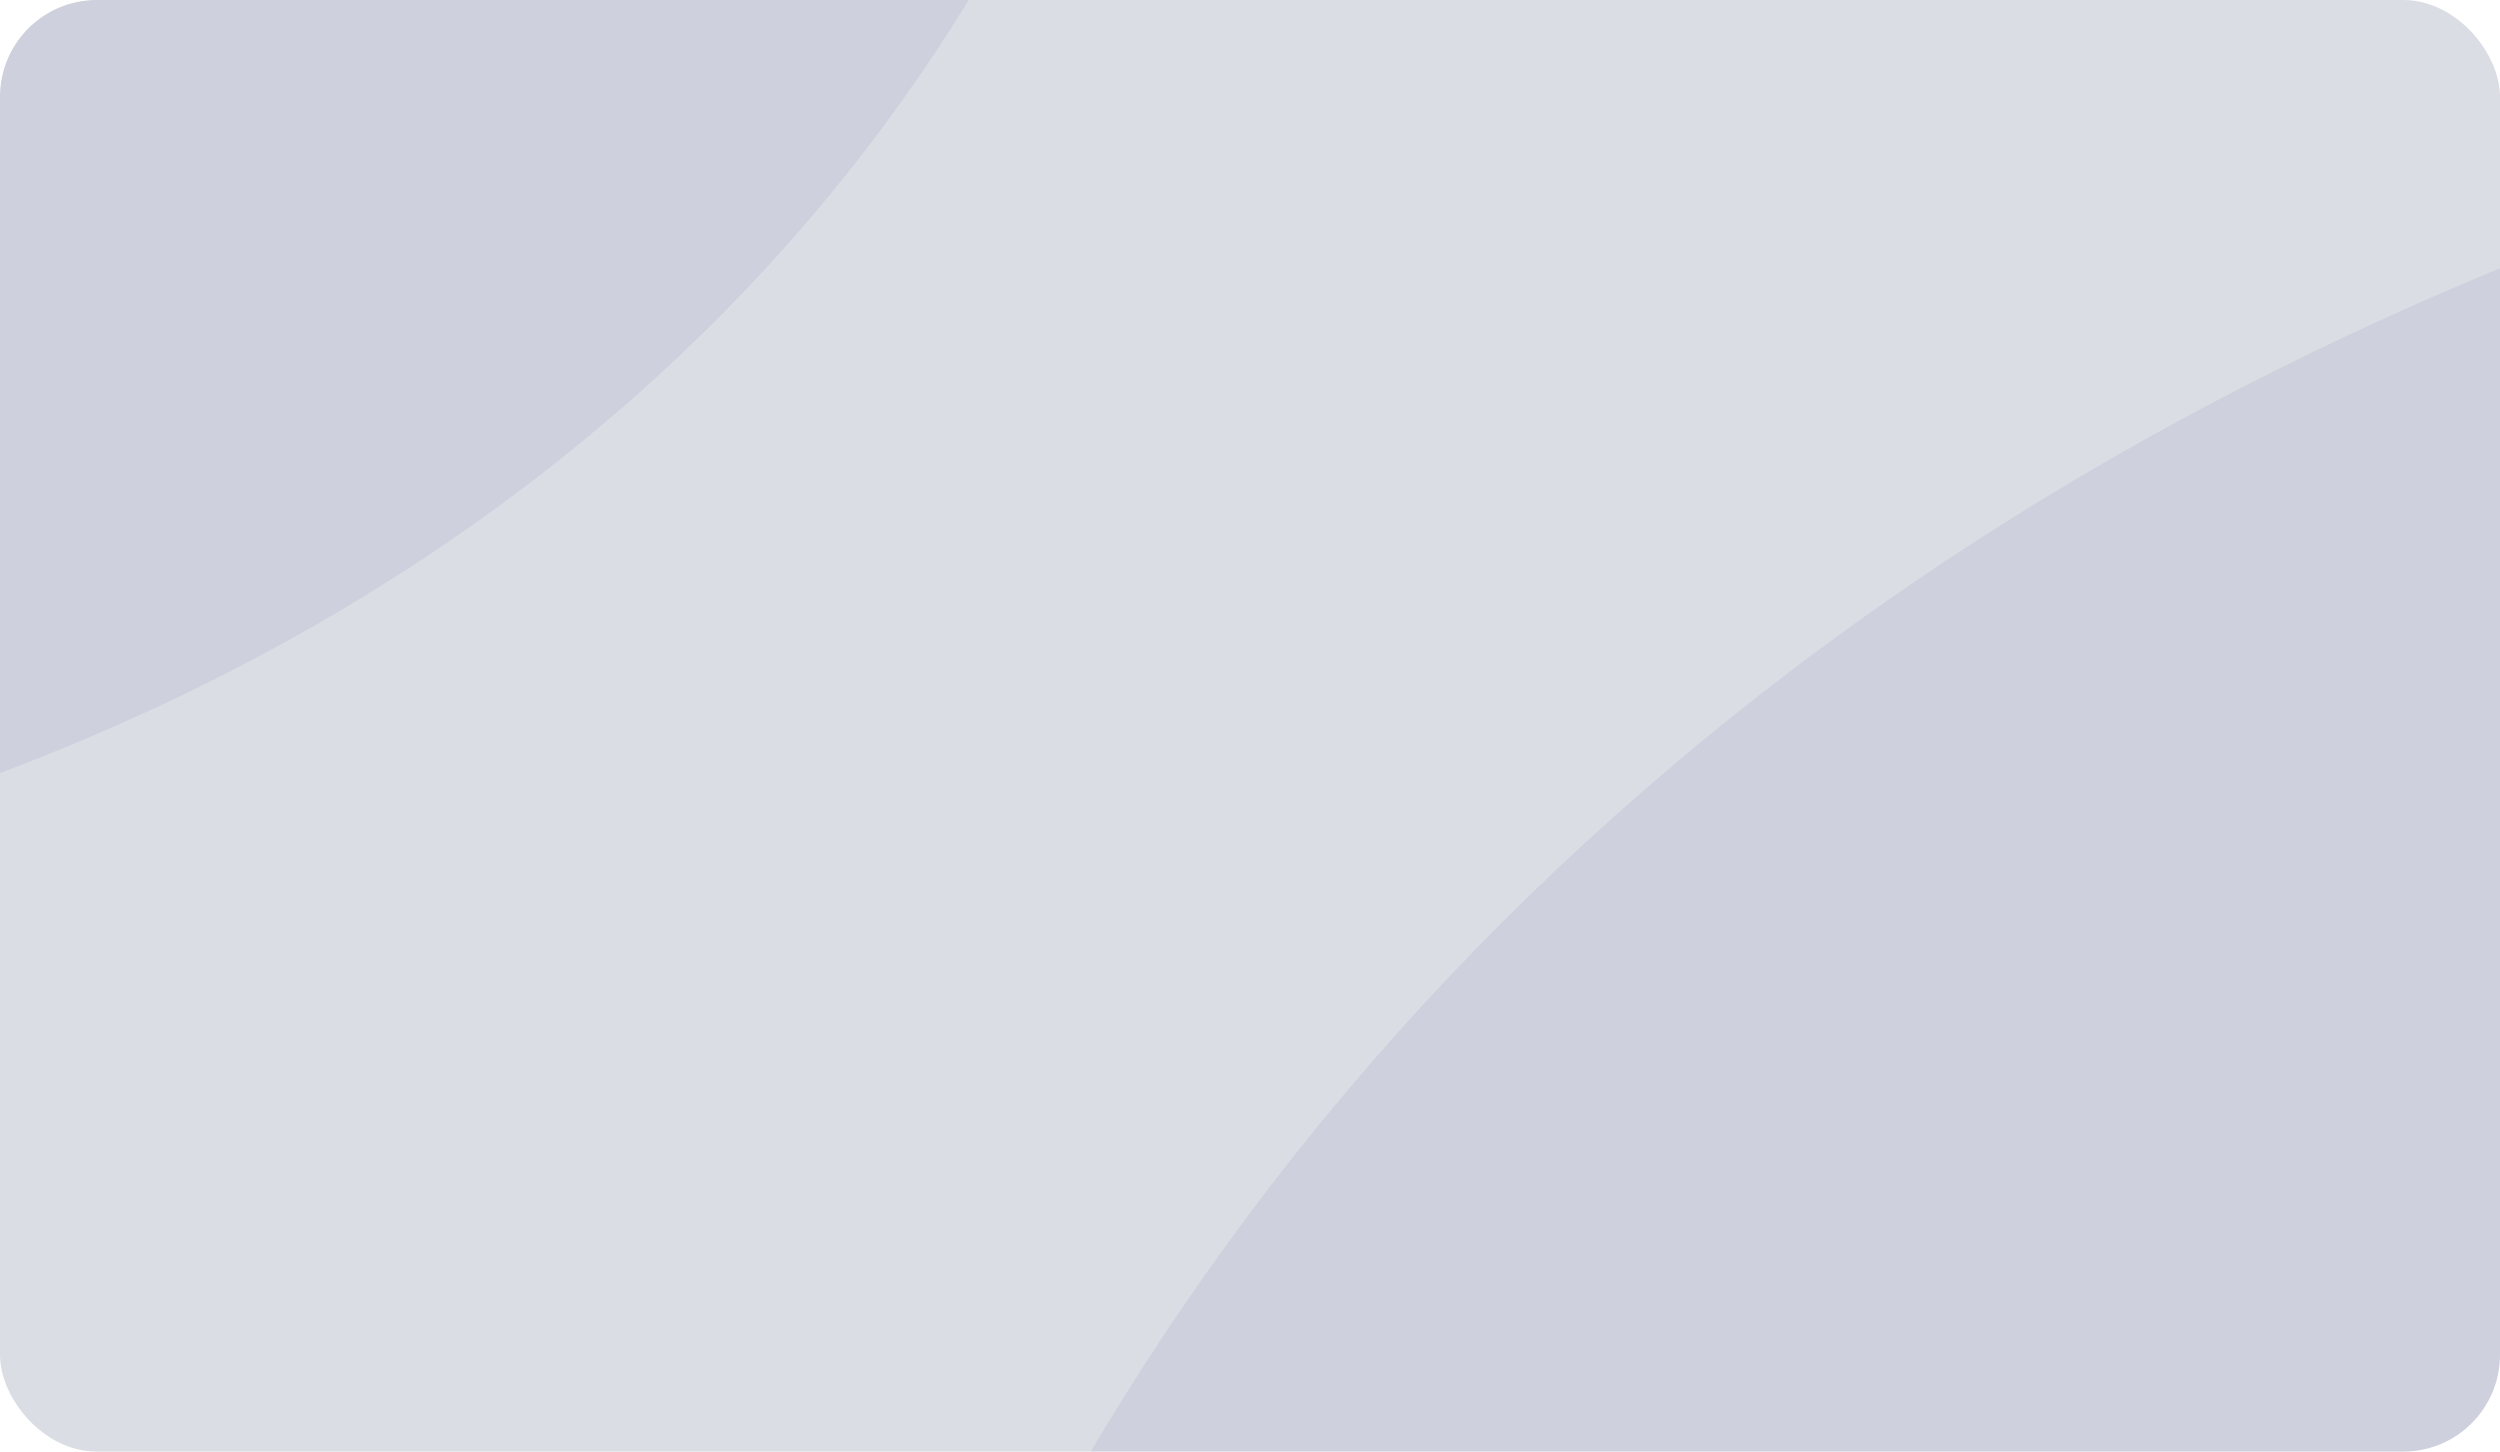 <svg width="310" height="180" viewBox="0 0 310 180" fill="none" xmlns="http://www.w3.org/2000/svg">
<g clip-path="url(#clip0_3705_12846)">
<rect width="310" height="180" rx="12" fill="#DBDDE4"/>
<g opacity="0.6">
<path d="M622.011 447.622C562.345 427.672 497.647 410.105 434.979 392.979C383.786 379.031 335.417 365.878 289.431 351.489L288.813 351.312L288.637 351.93C286.783 360.228 285.901 368.791 285.901 377.442C285.901 489.466 399.673 524.07 520.066 560.617C589.442 581.715 661.289 603.519 715.748 641.213C777.357 683.763 807.367 741.143 807.367 816.531C807.367 957.333 693.682 1048.35 517.771 1048.35C436.303 1048.35 367.369 1026.89 318.382 986.376C293.227 965.542 273.279 939.589 259.245 909.487C246.182 881.415 238.326 849.37 235.413 814.324L102.134 856.432C116.433 957.597 161.713 1041.28 233.648 1098.93C306.29 1157.19 404.528 1188 517.683 1188C578.409 1188 635.516 1179.44 687.327 1162.66C739.138 1145.89 784.594 1121.17 822.46 1089.13C901.986 1021.95 944 926.259 944 812.294C944 713.689 913.196 635.475 849.822 573.064C798.099 522.128 725.722 482.315 622.011 447.622Z" fill="#C4C8D8"/>
<path d="M407.86 736.378C467.503 756.328 532.175 773.896 594.818 791.021C645.99 804.969 694.34 818.122 740.307 832.511L740.925 832.688L741.101 832.07C742.954 823.772 743.837 815.209 743.837 806.558C743.837 694.535 630.109 659.93 509.765 623.383C440.417 602.285 368.598 580.481 314.161 542.787C252.577 500.237 222.579 442.857 222.579 367.469C222.579 226.667 336.218 135.654 512.059 135.654C593.494 135.654 662.401 157.105 711.368 197.624C736.514 218.458 756.453 244.411 770.482 274.513C783.54 302.585 791.392 334.63 794.304 369.676L927.53 327.568C913.237 226.403 867.975 142.716 796.068 85.071C723.456 26.809 625.257 -4 512.147 -4C451.445 -4 394.361 4.563 342.57 21.335C290.78 38.108 245.342 62.826 207.492 94.87C127.997 162.049 86 257.741 86 371.706C86 470.311 116.792 548.525 180.141 610.936C231.843 661.872 304.191 701.685 407.86 736.378Z" fill="#C4C8D8"/>
</g>
<g opacity="0.6">
<path d="M-55.78 -365.612C-94.654 -378.617 -136.806 -390.068 -177.635 -401.231C-210.988 -410.323 -242.501 -418.897 -272.461 -428.276L-272.864 -428.391L-272.979 -427.988C-274.187 -422.579 -274.762 -416.998 -274.762 -411.359C-274.762 -338.337 -200.637 -315.78 -122.199 -291.957C-77 -278.204 -30.19 -263.991 5.291 -239.42C45.429 -211.685 64.981 -174.282 64.981 -125.14C64.981 -33.359 -9.086 25.967 -123.695 25.967C-176.772 25.967 -221.684 11.984 -253.6 -14.428C-269.989 -28.008 -282.985 -44.925 -292.128 -64.548C-300.639 -82.846 -305.757 -103.734 -307.655 -126.579L-394.488 -99.131C-385.172 -33.187 -355.672 21.364 -308.805 58.939C-261.478 96.918 -197.474 117 -123.752 117C-84.188 117 -46.982 111.418 -13.226 100.485C20.529 89.552 50.145 73.44 74.815 52.552C126.627 8.762 154 -53.614 154 -127.902C154 -192.178 133.931 -243.161 92.641 -283.844C58.943 -317.046 11.789 -342.998 -55.78 -365.612Z" fill="#C4C8D8"/>
<path d="M-195.303 -177.388C-156.445 -164.383 -114.31 -152.932 -73.498 -141.769C-40.158 -132.677 -8.657 -124.103 21.291 -114.724L21.694 -114.609L21.808 -115.011C23.016 -120.42 23.59 -126.002 23.59 -131.641C23.59 -204.663 -50.505 -227.22 -128.911 -251.043C-174.092 -264.796 -220.883 -279.009 -256.35 -303.579C-296.473 -331.315 -316.017 -368.718 -316.017 -417.86C-316.017 -509.64 -241.979 -568.967 -127.416 -568.967C-74.36 -568.967 -29.466 -554.984 2.437 -528.572C18.819 -514.992 31.811 -498.074 40.95 -478.452C49.458 -460.154 54.574 -439.266 56.471 -416.421L143.269 -443.869C133.957 -509.813 104.469 -564.364 57.62 -601.939C10.312 -639.918 -53.666 -660 -127.359 -660C-166.907 -660 -204.098 -654.418 -237.84 -643.485C-271.583 -632.552 -301.186 -616.44 -325.846 -595.552C-377.638 -551.762 -405 -489.385 -405 -415.098C-405 -350.822 -384.939 -299.839 -343.666 -259.156C-309.981 -225.954 -262.845 -200.002 -195.303 -177.388Z" fill="#C4C8D8"/>
</g>
</g>
<defs>
<clipPath id="clip0_3705_12846">
<rect width="310" height="180" rx="12" fill="white"/>
</clipPath>
</defs>
</svg>
